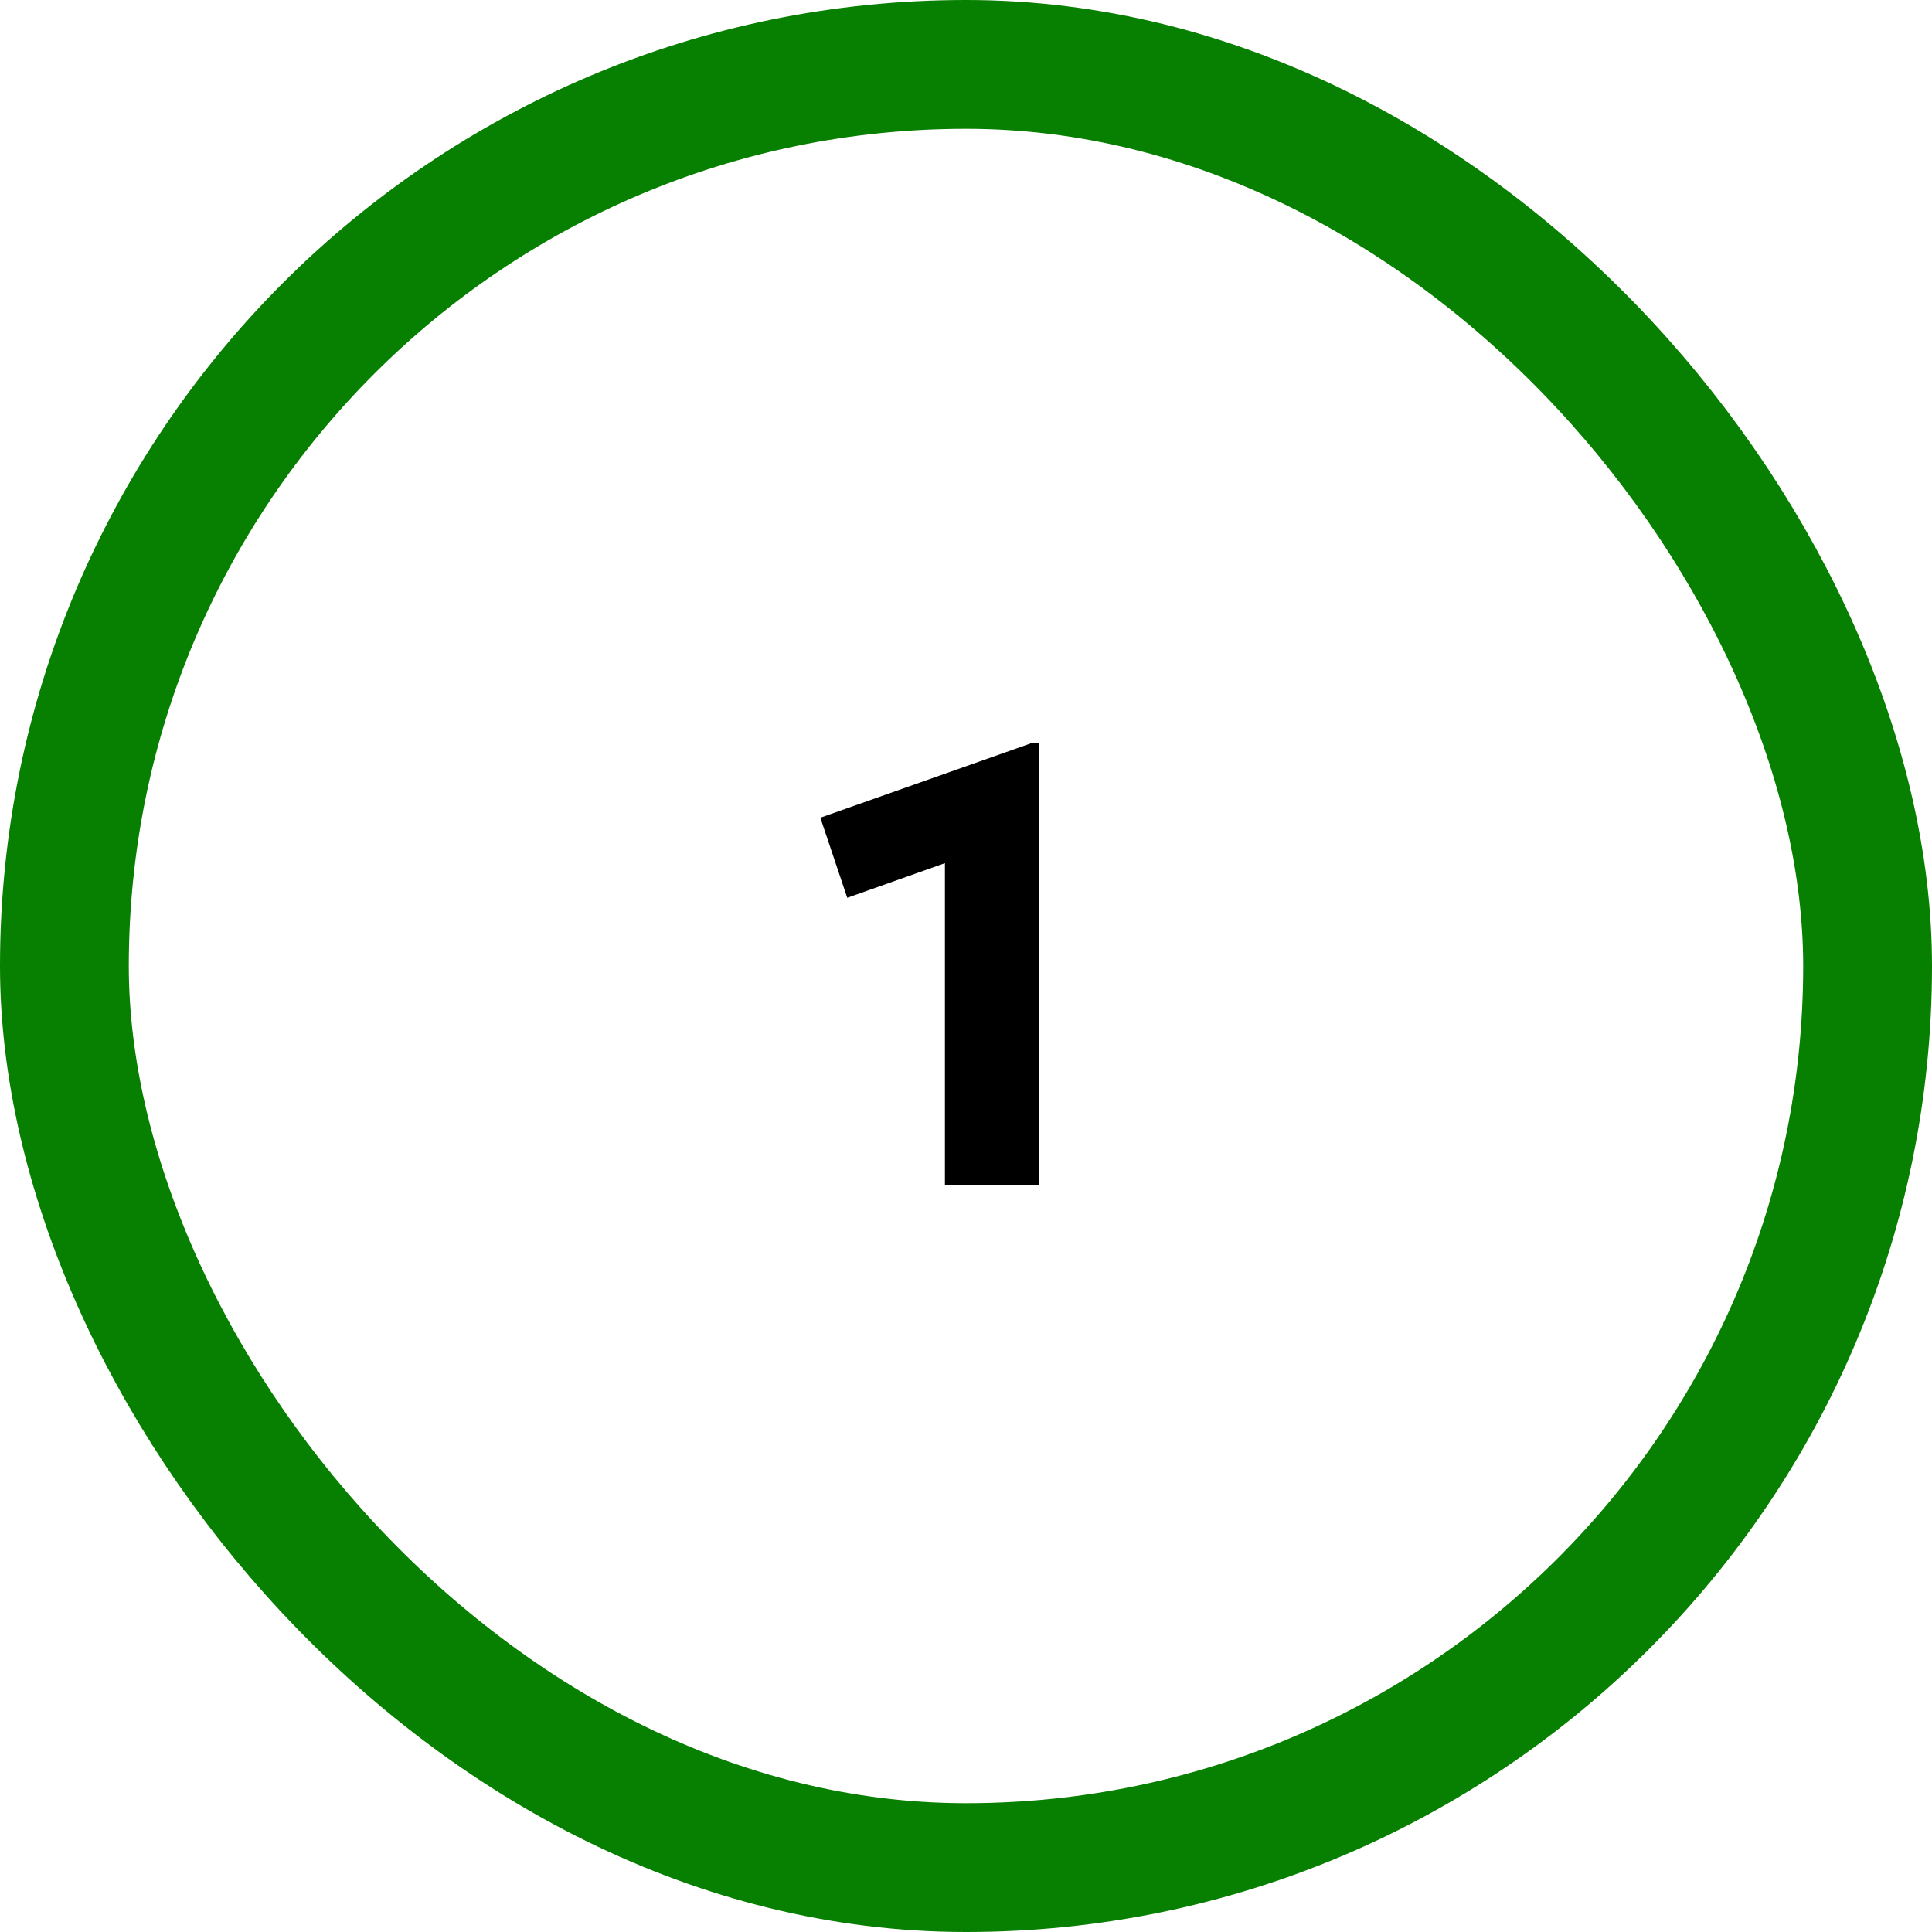 <svg width="150" height="150" viewBox="0 0 150 150" fill="none" xmlns="http://www.w3.org/2000/svg">
<rect x="5" y="5" width="140" height="140" rx="70" stroke="#077F00" stroke-width="10"/>
<path d="M73.364 92V67.016L65.78 69.704L63.692 63.488L80.132 57.68H80.66V92H73.364Z" fill="black"/>
</svg>
